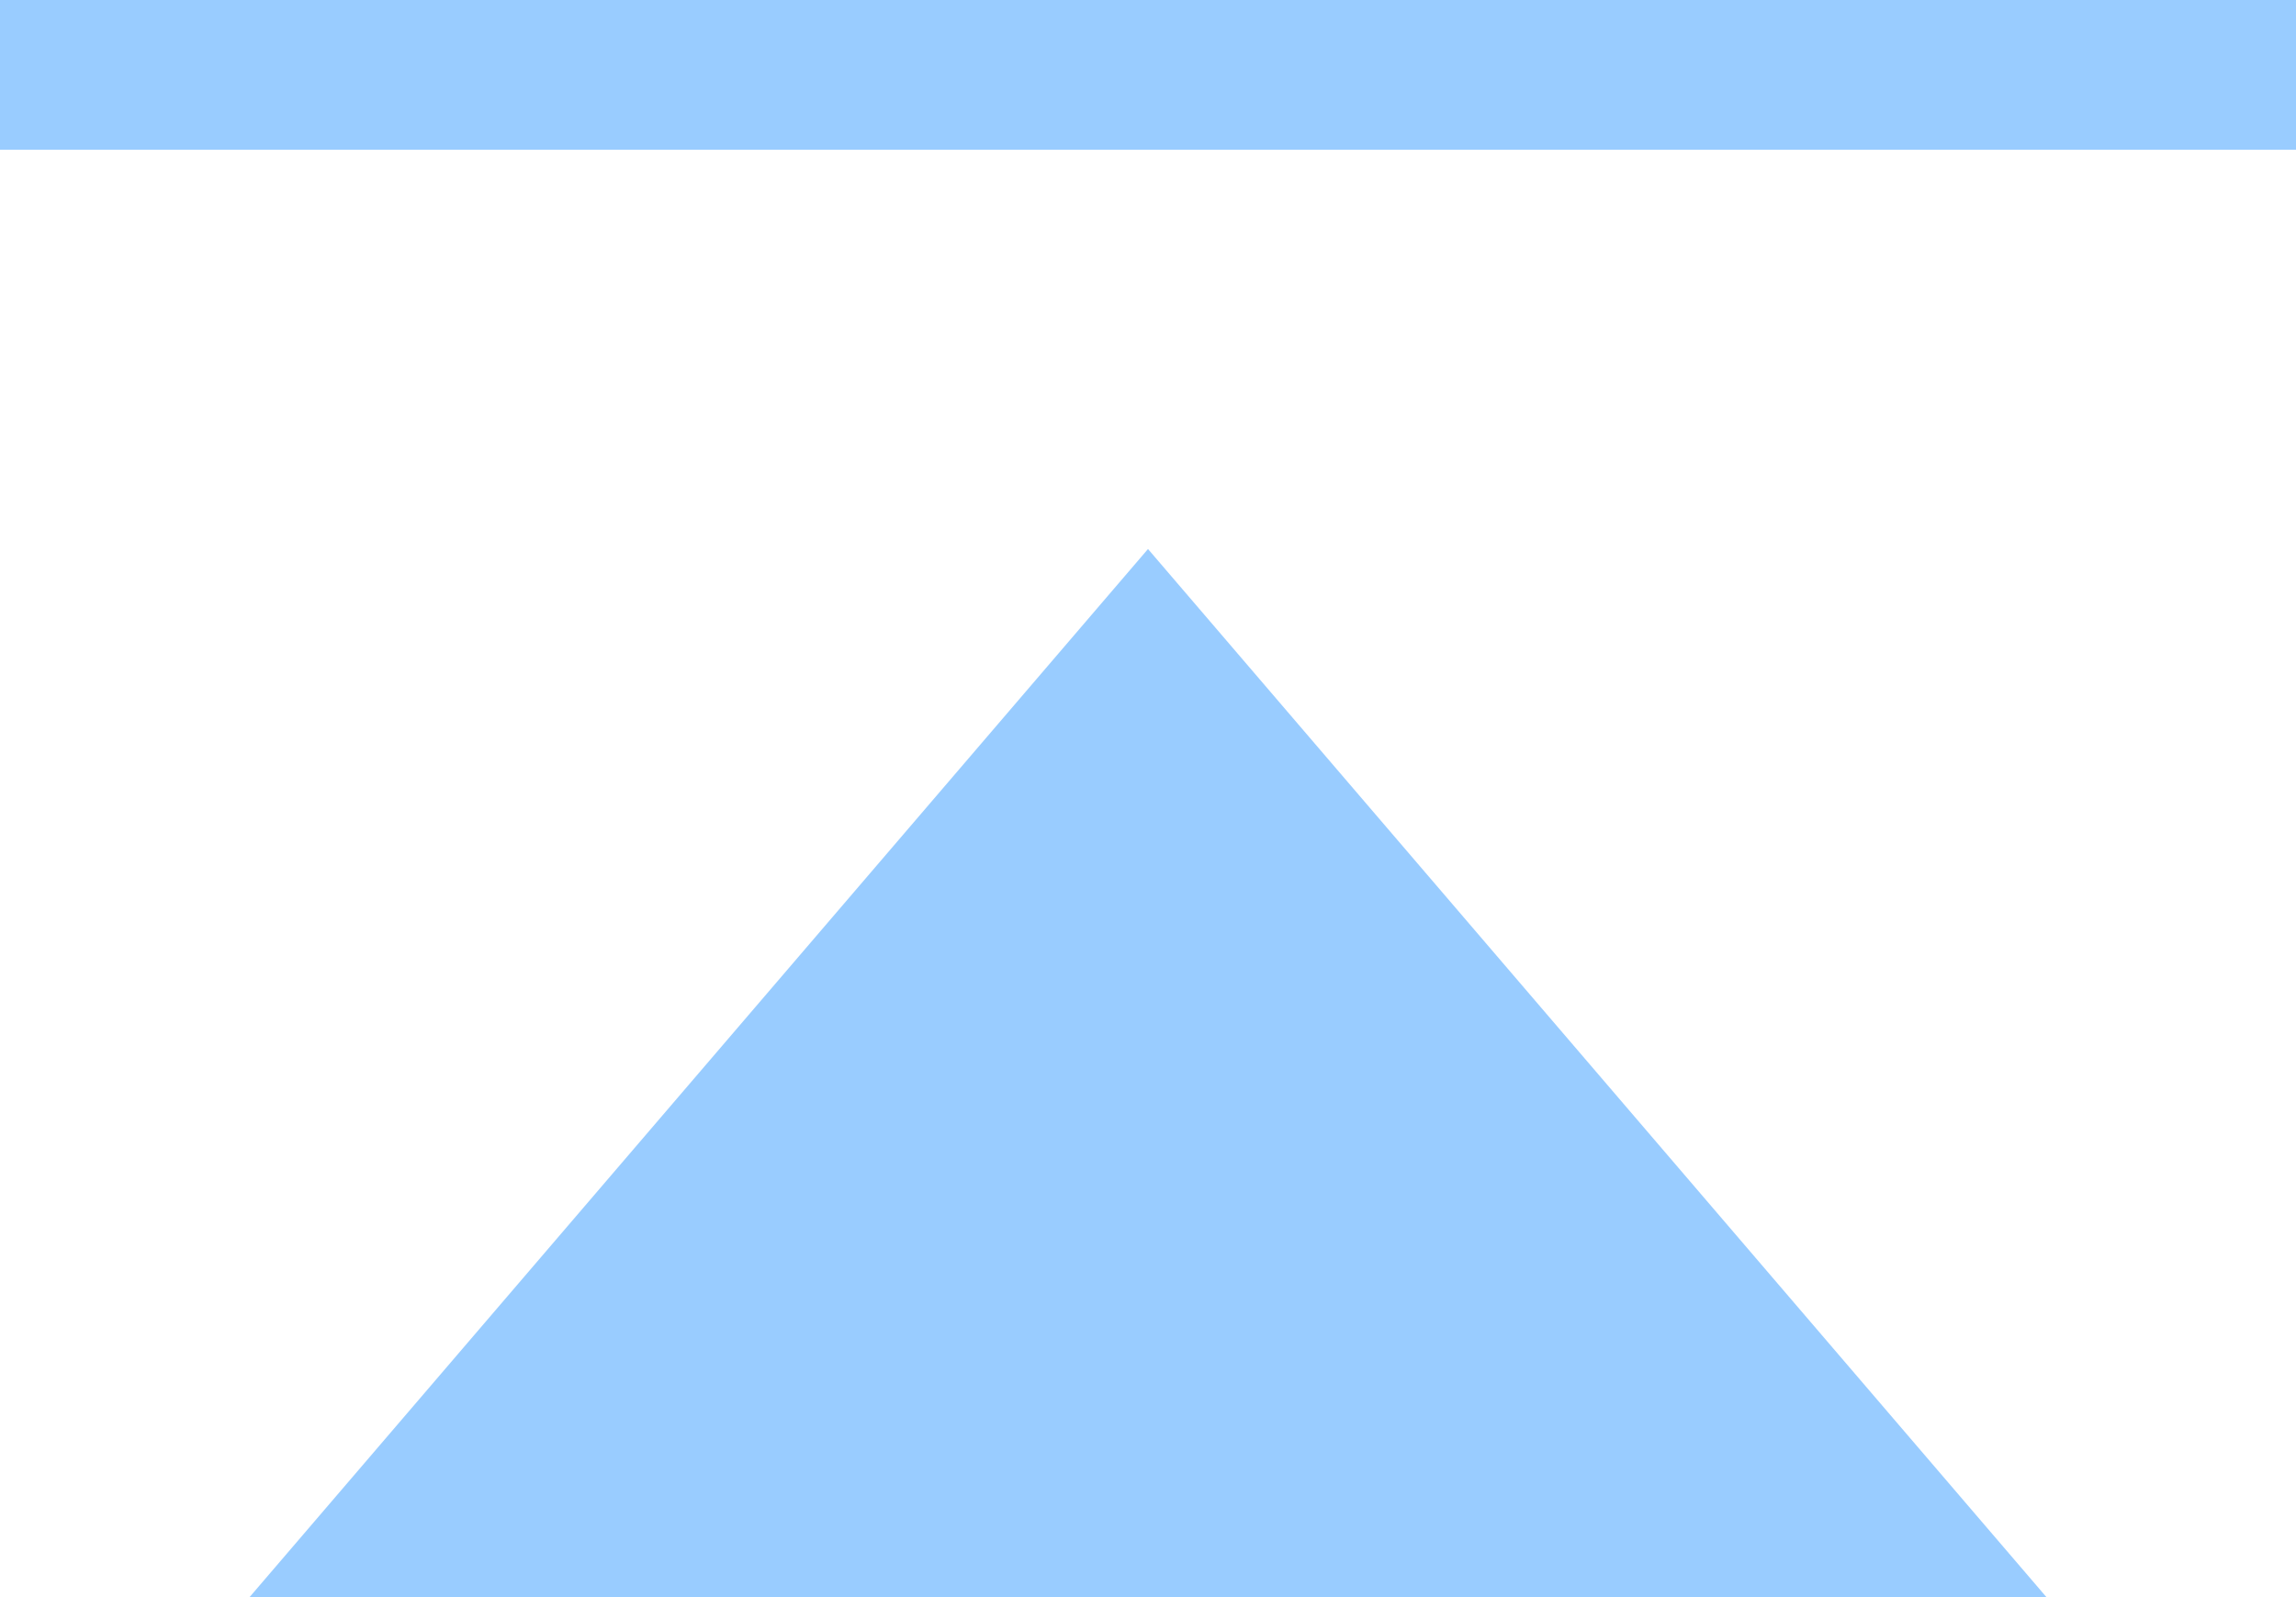 <?xml version="1.0" encoding="utf-8"?>
<!-- Generator: Adobe Illustrator 24.0.2, SVG Export Plug-In . SVG Version: 6.00 Build 0)  -->
<svg version="1.1" id="レイヤー_1" xmlns="http://www.w3.org/2000/svg" xmlns:xlink="http://www.w3.org/1999/xlink" x="0px"
	 y="0px" viewBox="0 0 23 16" style="enable-background:new 0 0 23 16;" xml:space="preserve">
<style type="text/css">
	.st0{fill-rule:evenodd;clip-rule:evenodd;fill:#99CCFF;}
</style>
<path id="アイコン" class="st0" d="M0,0h23v1.5H0V0z M20.5,16l-9-10.5L2.5,16H20.5z"/>
</svg>
